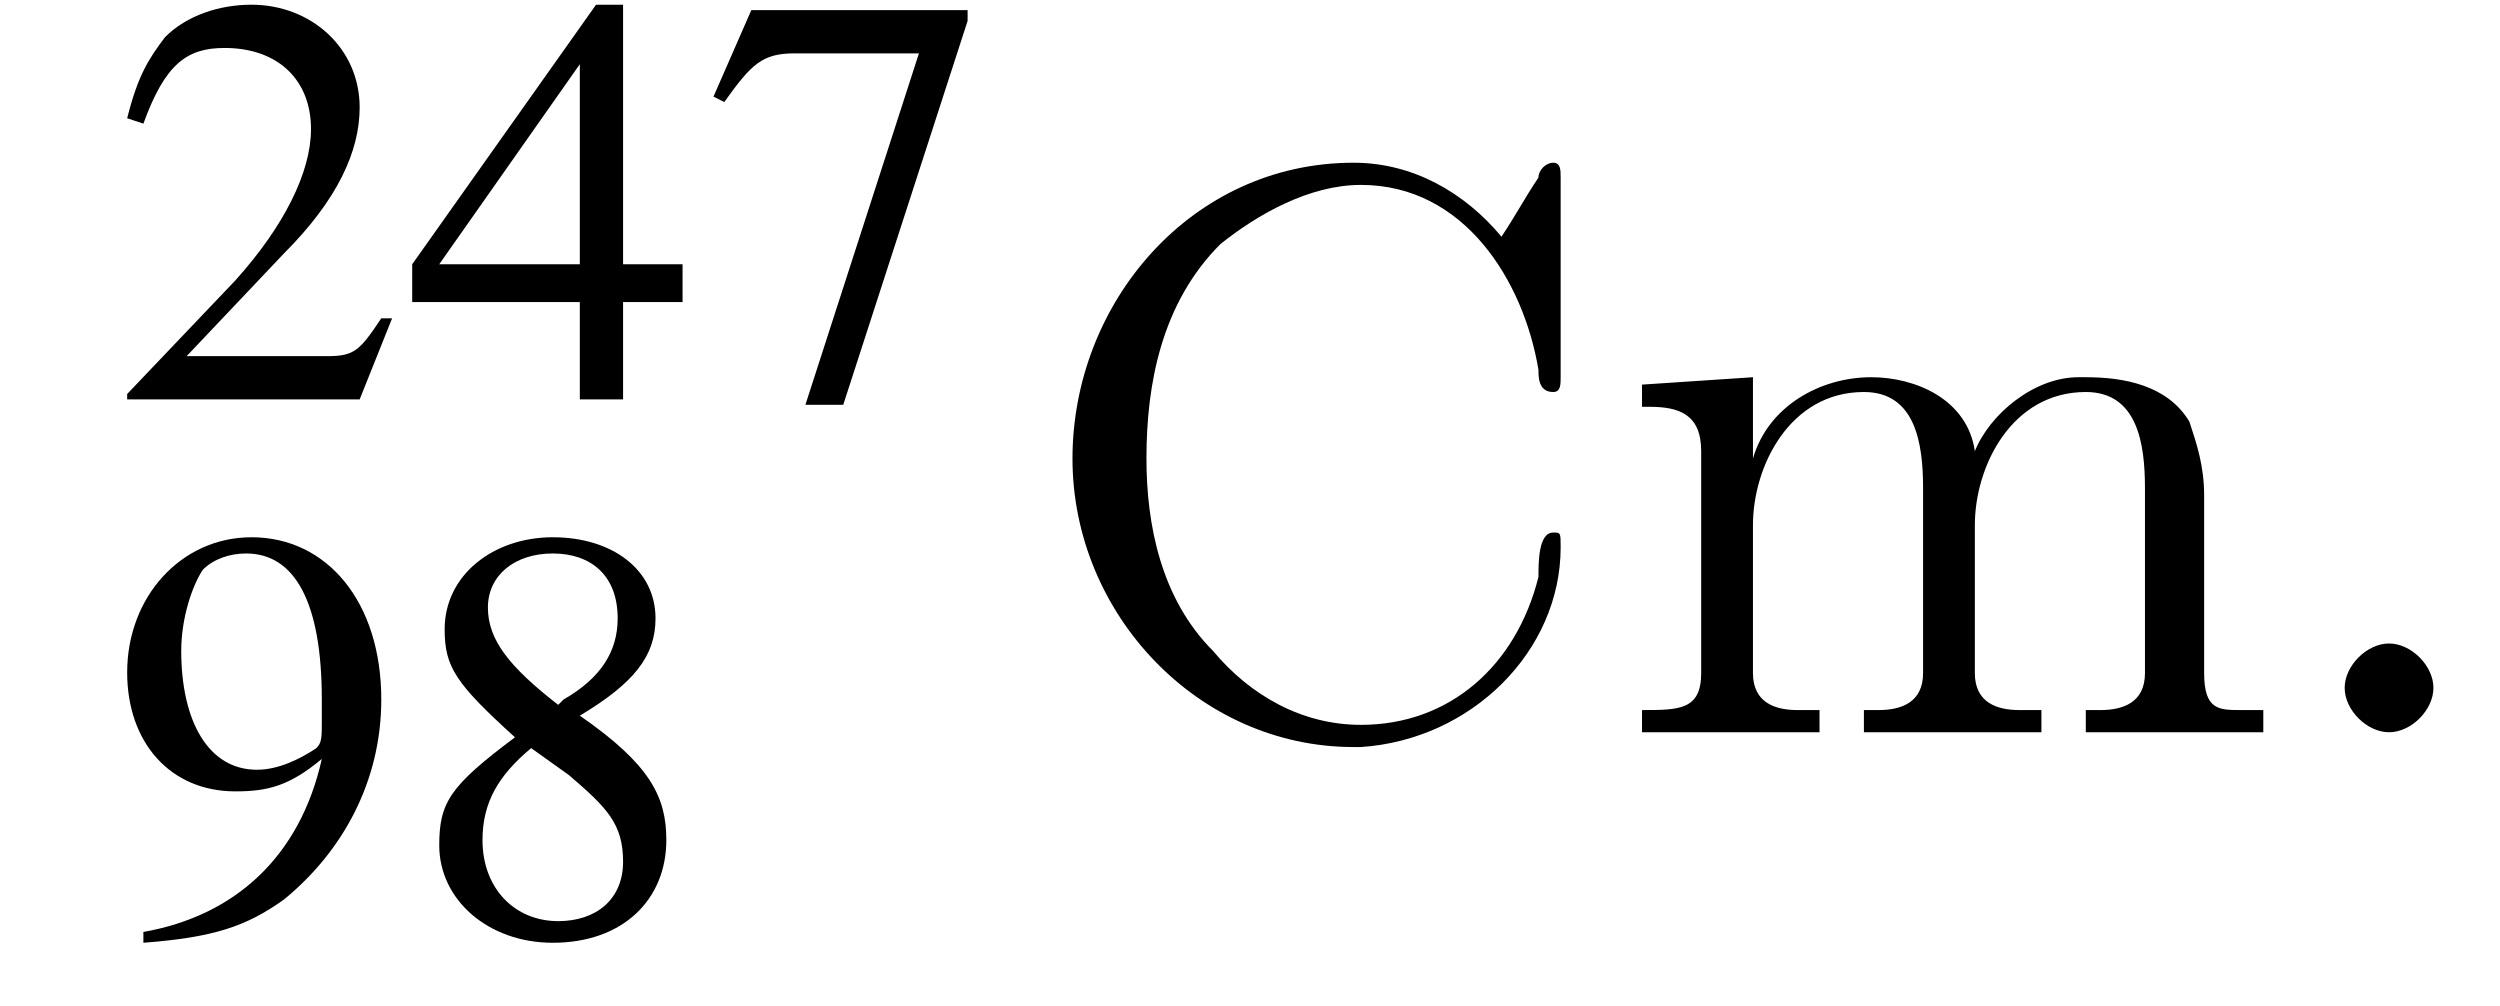 <?xml version='1.0' encoding='UTF-8'?>
<!---3.6-->
<svg height='13.6pt' version='1.1' viewBox='219.7 72.4 33.8 13.6' width='33.8pt' xmlns='http://www.w3.org/2000/svg' xmlns:xlink='http://www.w3.org/1999/xlink'>
<defs>
<path d='M7.2 -2.5C7.3 -2.5 7.5 -2.5 7.5 -2.7S7.3 -2.9 7.2 -2.9H1.3C1.1 -2.9 0.9 -2.9 0.9 -2.7S1.1 -2.5 1.3 -2.5H7.2Z' id='g1-0'/>
<path d='M5.2 -1.5L5 -1.5C4.6 -0.9 4.5 -0.8 4 -0.8H1.4L3.2 -2.7C4.2 -3.7 4.6 -4.6 4.6 -5.4C4.6 -6.5 3.7 -7.3 2.6 -7.3C2 -7.3 1.4 -7.1 1 -6.7C0.7 -6.3 0.5 -6 0.3 -5.2L0.6 -5.1C1 -6.2 1.4 -6.5 2.1 -6.5C3.1 -6.5 3.7 -5.9 3.7 -5C3.7 -4.2 3.2 -3.2 2.3 -2.2L0.3 -0.1V0H4.6L5.2 -1.5Z' id='g3-50'/>
<path d='M5.1 -2.5H4V-7.3H3.5L0.1 -2.5V-1.8H3.2V0H4V-1.8H5.1V-2.5ZM3.2 -2.5H0.6L3.2 -6.2V-2.5Z' id='g3-52'/>
<path d='M4.9 -7.2H0.9L0.2 -5.6L0.4 -5.5C0.9 -6.2 1.1 -6.4 1.7 -6.4H4L1.9 0.1H2.6L4.9 -7V-7.2Z' id='g3-55'/>
<path d='M3.2 -4C4.2 -4.6 4.6 -5.1 4.6 -5.8C4.6 -6.7 3.8 -7.3 2.7 -7.3C1.6 -7.3 0.7 -6.6 0.7 -5.6C0.7 -4.9 0.9 -4.6 2 -3.6C0.8 -2.7 0.6 -2.4 0.6 -1.6C0.6 -0.6 1.5 0.2 2.7 0.2C4 0.2 4.8 -0.6 4.8 -1.7C4.8 -2.5 4.5 -3.1 3.2 -4ZM3 -2.9C3.7 -2.3 4 -2 4 -1.3C4 -0.6 3.5 -0.2 2.8 -0.2C2 -0.2 1.4 -0.8 1.4 -1.7C1.4 -2.4 1.7 -2.9 2.3 -3.4L3 -2.9ZM2.8 -4.2C1.9 -4.9 1.5 -5.4 1.5 -6C1.5 -6.6 2 -7 2.7 -7C3.4 -7 3.9 -6.6 3.9 -5.8C3.9 -5.2 3.6 -4.7 2.9 -4.3C2.9 -4.3 2.9 -4.3 2.8 -4.2Z' id='g3-56'/>
<path d='M0.6 0.2C1.9 0.1 2.5 -0.1 3.2 -0.6C4.3 -1.5 5 -2.8 5 -4.3C5 -6.1 4 -7.3 2.6 -7.3C1.3 -7.3 0.3 -6.2 0.3 -4.8C0.3 -3.5 1.1 -2.6 2.3 -2.6C2.9 -2.6 3.3 -2.7 3.9 -3.2C3.5 -1.4 2.3 -0.3 0.6 0L0.6 0.2ZM3.9 -3.9C3.9 -3.6 3.9 -3.5 3.8 -3.4C3.5 -3.2 3.1 -3 2.7 -3C1.8 -3 1.3 -3.9 1.3 -5.2C1.3 -5.8 1.5 -6.4 1.7 -6.7C1.9 -6.9 2.2 -7 2.5 -7C3.4 -7 3.9 -6.1 3.9 -4.3V-3.9Z' id='g3-57'/>
<path d='M2.1 -0.6C2.1 -0.9 1.8 -1.2 1.5 -1.2S0.9 -0.9 0.9 -0.6S1.2 0 1.5 0S2.1 -0.3 2.1 -0.6Z' id='g7-58'/>
<path d='M6.4 -6.7C5.9 -7.3 5.2 -7.7 4.4 -7.7C2.2 -7.7 0.6 -5.8 0.6 -3.7C0.6 -1.6 2.3 0.2 4.4 0.2H4.5C6 0.1 7.2 -1.1 7.2 -2.5C7.2 -2.7 7.2 -2.7 7.1 -2.7C6.9 -2.7 6.9 -2.3 6.9 -2.1C6.6 -0.9 5.7 -0.1 4.5 -0.1C3.7 -0.1 3 -0.5 2.5 -1.1C1.8 -1.8 1.6 -2.8 1.6 -3.7C1.6 -4.7 1.8 -5.8 2.6 -6.6C3.1 -7 3.8 -7.4 4.5 -7.4C5.9 -7.4 6.7 -6.1 6.9 -4.9C6.9 -4.8 6.9 -4.6 7.1 -4.6C7.2 -4.6 7.2 -4.7 7.2 -4.8V-7.5C7.2 -7.6 7.2 -7.7 7.1 -7.7S6.9 -7.6 6.9 -7.5C6.7 -7.2 6.6 -7 6.4 -6.7Z' id='g13-67'/>
<path d='M0.4 -4.7V-4.4H0.5C0.9 -4.4 1.2 -4.3 1.2 -3.8V-0.8C1.2 -0.3 0.9 -0.3 0.4 -0.3H0.4V0H2.8V-0.3H2.5C2.2 -0.3 1.9 -0.4 1.9 -0.8V-2.8C1.9 -3.6 2.4 -4.6 3.4 -4.6C4.1 -4.6 4.2 -3.9 4.2 -3.3V-0.8C4.2 -0.4 3.9 -0.3 3.6 -0.3H3.4V0H5.8V-0.3H5.5C5.2 -0.3 4.9 -0.4 4.9 -0.8V-2.8C4.9 -3.6 5.4 -4.6 6.4 -4.6C7.1 -4.6 7.2 -3.9 7.2 -3.3V-0.8C7.2 -0.4 6.9 -0.3 6.6 -0.3H6.4V0H8.8V-0.3H8.5C8.2 -0.3 8 -0.3 8 -0.8V-3.2C8 -3.6 7.9 -3.9 7.8 -4.2C7.5 -4.7 6.9 -4.8 6.4 -4.8H6.3C5.7 -4.8 5.1 -4.3 4.9 -3.8H4.9C4.8 -4.5 4.1 -4.8 3.5 -4.8C2.8 -4.8 2.1 -4.4 1.9 -3.7L1.9 -4.8L0.4 -4.7Z' id='g13-109'/>
<use id='g11-50' transform='scale(0.731)' xlink:href='#g3-50'/>
<use id='g11-52' transform='scale(0.731)' xlink:href='#g3-52'/>
<use id='g11-55' transform='scale(0.731)' xlink:href='#g3-55'/>
<use id='g11-56' transform='scale(0.731)' xlink:href='#g3-56'/>
<use id='g11-57' transform='scale(0.731)' xlink:href='#g3-57'/>
</defs>
<g id='page1'>

<use x='221.2' xlink:href='#g11-50' y='77.8'/>
<use x='225.2' xlink:href='#g11-52' y='77.8'/>
<use x='229.2' xlink:href='#g11-55' y='77.8'/>
<use x='221.2' xlink:href='#g11-57' y='85'/>
<use x='225.2' xlink:href='#g11-56' y='85'/>
<use x='233.6' xlink:href='#g13-67' y='82.3'/>
<use x='241.5' xlink:href='#g13-109' y='82.3'/>
<use x='250.5' xlink:href='#g7-58' y='82.3'/>
</g>
</svg>